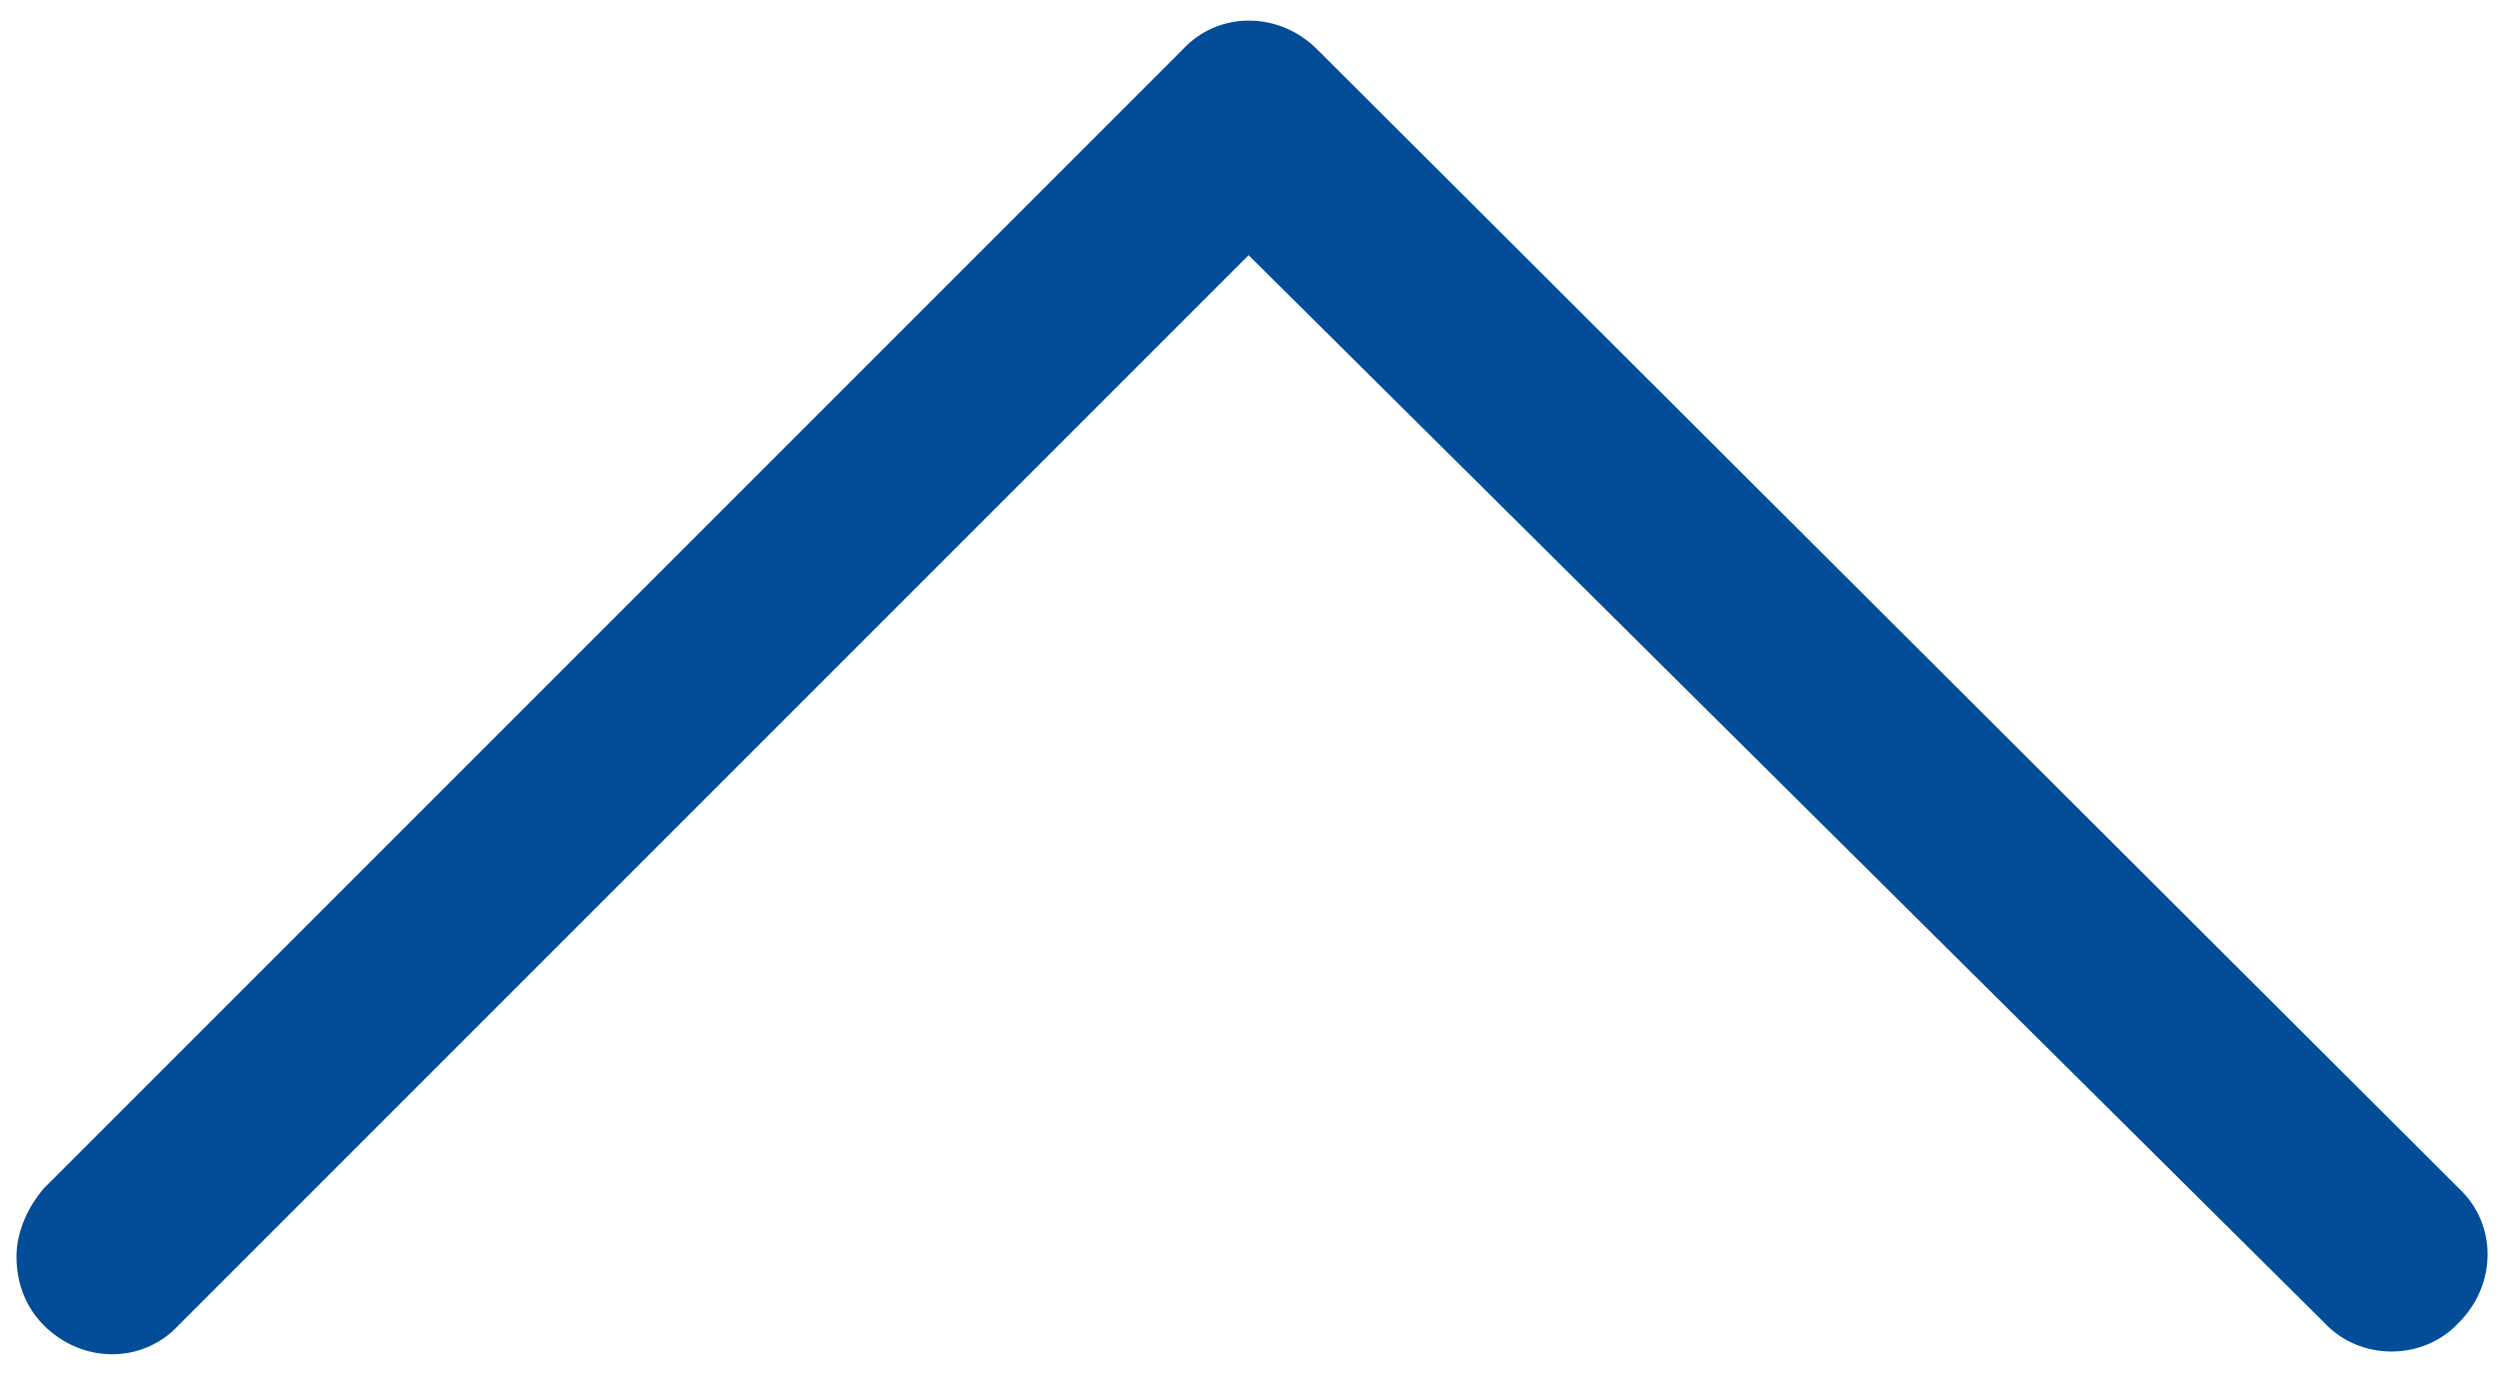 <?xml version="1.0" encoding="utf-8"?>
<!-- Generator: Adobe Illustrator 27.7.0, SVG Export Plug-In . SVG Version: 6.00 Build 0)  -->
<svg version="1.1" id="Ebene_1" xmlns="http://www.w3.org/2000/svg" xmlns:xlink="http://www.w3.org/1999/xlink" x="0px" y="0px"
	 viewBox="0 0 256 141" style="enable-background:new 0 0 256 141;" xml:space="preserve">
<style type="text/css">
	.st0{fill:#024C98;}
</style>
<g transform="translate(1.407 1.407) scale(2.81 2.81)">
	<path class="st0" d="M0.1,45.3c0,0.9,0.3,1.8,1,2.5c1.4,1.4,3.6,1.4,4.9,0l39-39l39.2,38.9c1.3,1.4,3.6,1.4,4.9,0
		c1.4-1.4,1.4-3.6,0-4.9L47.5,1.3c-1.4-1.4-3.6-1.4-4.9,0L1.1,42.8C0.5,43.5,0.1,44.4,0.1,45.3z"/>
</g>
</svg>
